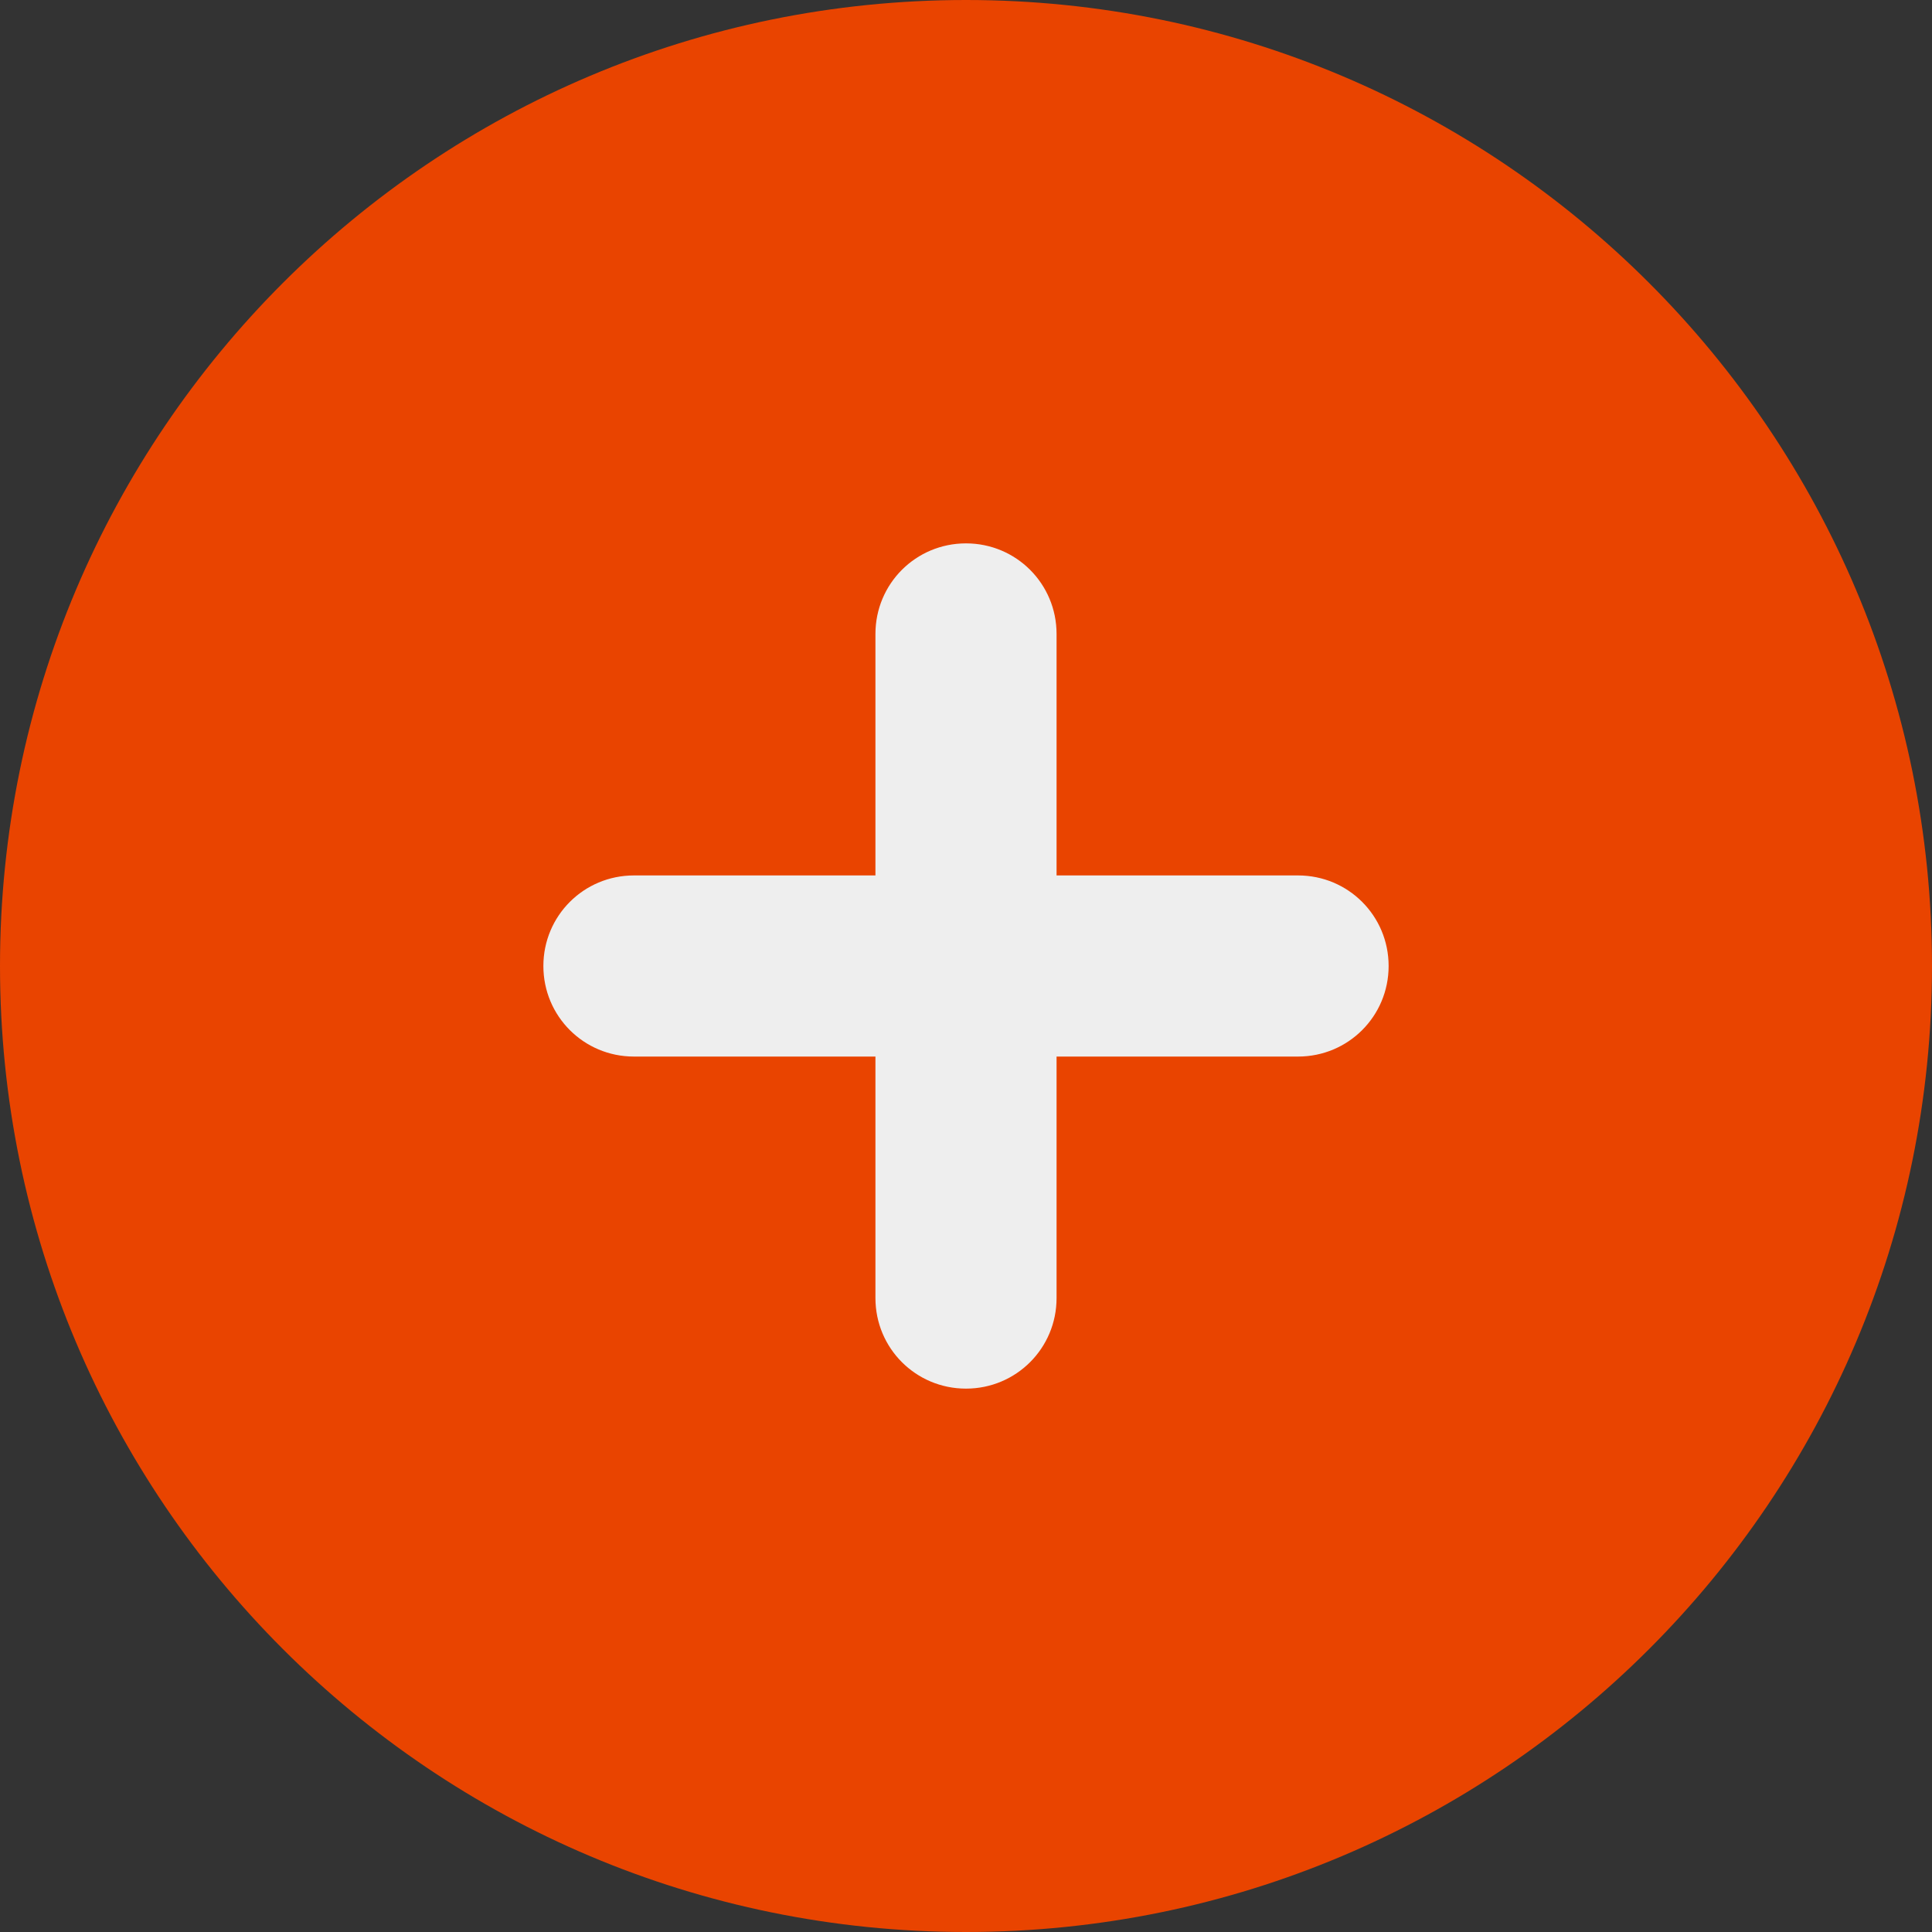 <?xml version="1.0" encoding="utf-8"?>
<!-- Generator: Adobe Illustrator 27.0.1, SVG Export Plug-In . SVG Version: 6.00 Build 0)  -->
<svg version="1.1" xmlns="http://www.w3.org/2000/svg" xmlns:xlink="http://www.w3.org/1999/xlink" x="0px" y="0px"
	 viewBox="0 0 512 512" style="enable-background:new 0 0 512 512;" xml:space="preserve">
<rect x="0" y="0" width="512" height="512" fill="#333333" stroke="none"/>
<style type="text/css">
	.st0{fill:#EEEEEE;stroke:#000000;stroke-miterlimit:10;}
	.st1{fill:#E94400;}
</style>
<g id="Ebene_2">
	<rect x="127" y="123" class="st0" width="260" height="260"/>
</g>
<g id="Ebene_1">
	<path class="st1" d="M256,512c141.4,0,256-114.6,256-256S397.4,0,256,0S0,114.6,0,256S114.6,512,256,512z M232,344v-64h-64
		c-13.3,0-24-10.7-24-24s10.7-24,24-24h64v-64c0-13.3,10.7-24,24-24c13.3,0,24,10.7,24,24v64h64c13.3,0,24,10.7,24,24
		c0,13.3-10.7,24-24,24h-64v64c0,13.3-10.7,24-24,24S232,357.3,232,344z"/>
</g>
</svg>
